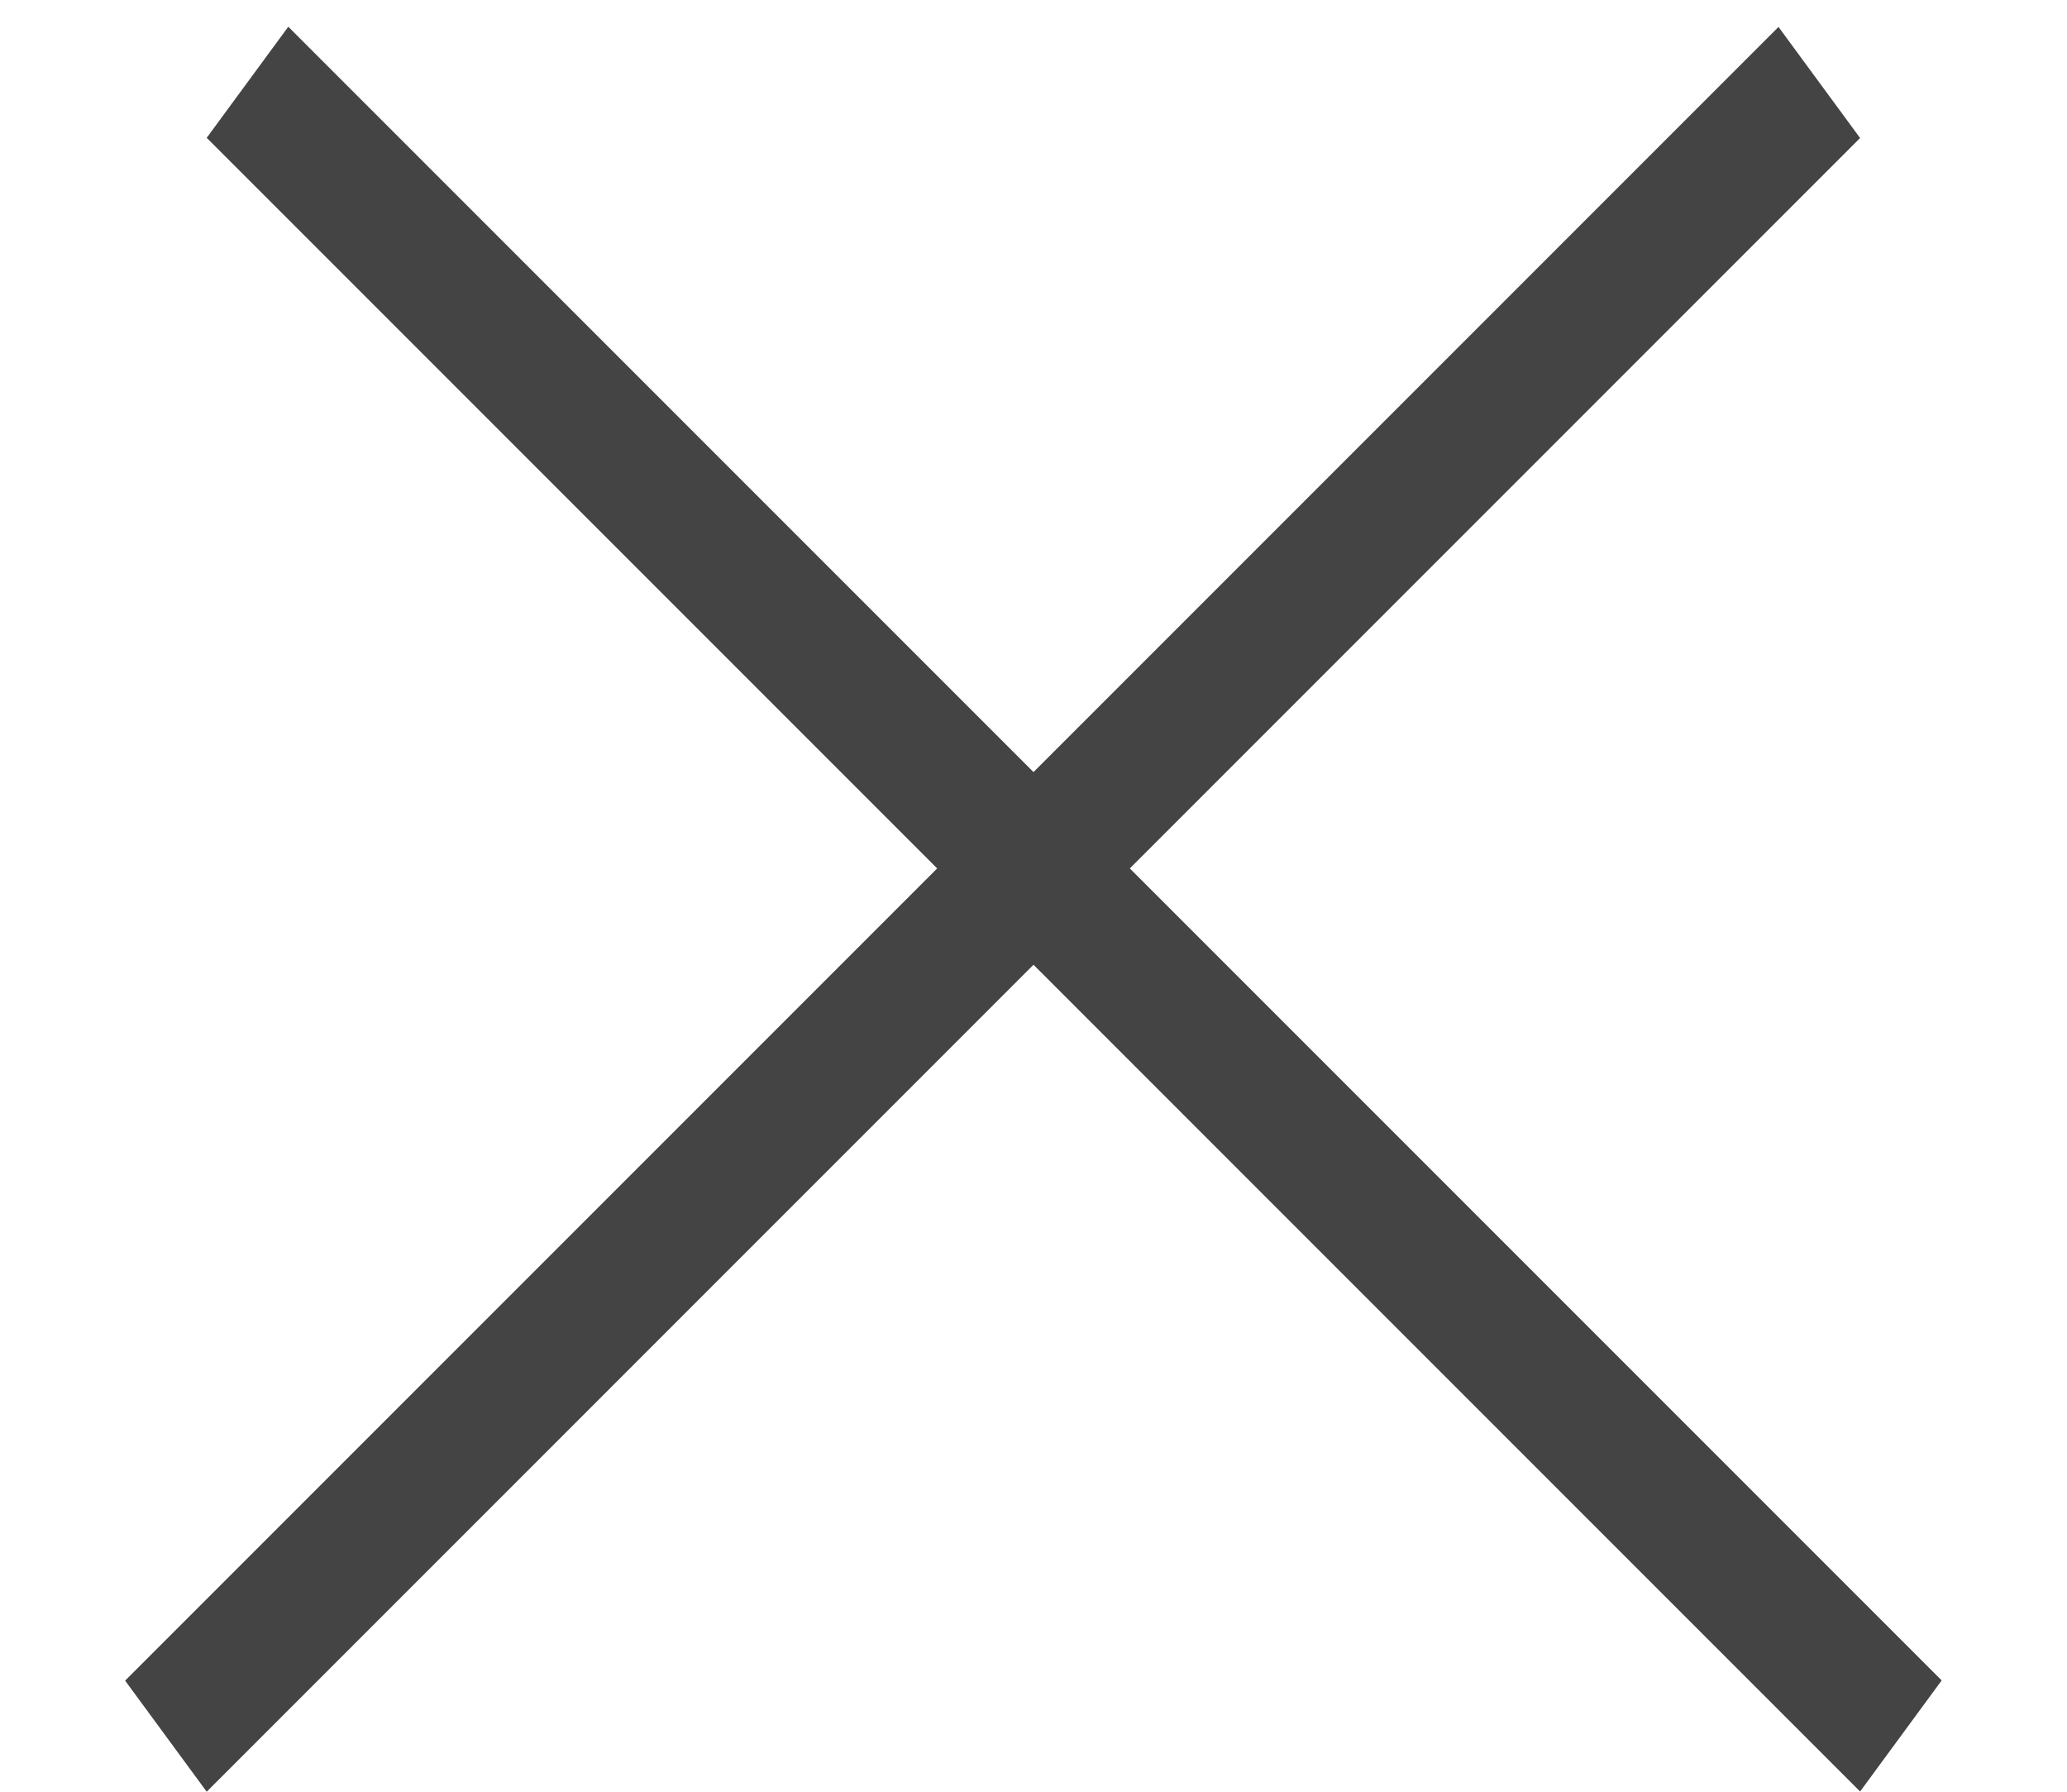 <svg width="15" height="13" viewBox="0 0 15 13" fill="none" xmlns="http://www.w3.org/2000/svg">
<line y1="-0.5" x2="16.971" y2="-0.5" transform="matrix(0.707 0.707 -0.592 0.806 1.5 1)" stroke="#444444"/>
<line y1="-0.5" x2="16.971" y2="-0.5" transform="matrix(0.707 -0.707 0.592 0.806 1.5 13)" stroke="#444444"/>
</svg>
